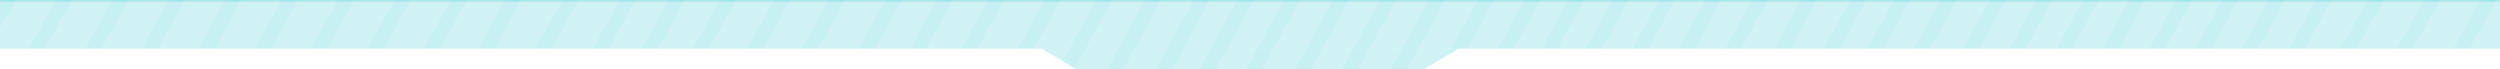 <?xml version="1.0" encoding="UTF-8"?> <svg xmlns="http://www.w3.org/2000/svg" width="2880" height="80" viewBox="0 0 2880 80" fill="none"> <mask id="mask0_1096_50530" style="mask-type:alpha" maskUnits="userSpaceOnUse" x="0" y="0" width="2880" height="80"> <path fill-rule="evenodd" clip-rule="evenodd" d="M2880 0H0V56H1201L1240.96 80H1641.04L1681 56H2880V0Z" fill="#16BFC8"></path> </mask> <g mask="url(#mask0_1096_50530)"> <g opacity="0.05" clip-path="url(#clip0_1096_50530)"> <path d="M181 -545L-468 625" stroke="#16BFC8" stroke-width="16"></path> <path d="M246 -545L-403 625" stroke="#16BFC8" stroke-width="16"></path> <path d="M311 -545L-338 625" stroke="#16BFC8" stroke-width="16"></path> <path d="M376 -545L-273 625" stroke="#16BFC8" stroke-width="16"></path> <path d="M441 -545L-208 625" stroke="#16BFC8" stroke-width="16"></path> <path d="M506 -545L-143 625" stroke="#16BFC8" stroke-width="16"></path> <path d="M571 -545L-78 625" stroke="#16BFC8" stroke-width="16"></path> <path d="M636 -545L-13 625" stroke="#16BFC8" stroke-width="16"></path> <path d="M701 -545L52 625" stroke="#16BFC8" stroke-width="16"></path> <path d="M766 -545L117 625" stroke="#16BFC8" stroke-width="16"></path> <path d="M831 -545L182 625" stroke="#16BFC8" stroke-width="16"></path> <path d="M891 -545L247 625" stroke="#16BFC8" stroke-width="16"></path> <path d="M963 -545L307 625" stroke="#16BFC8" stroke-width="16"></path> <path d="M1023 -545L379 625" stroke="#16BFC8" stroke-width="16"></path> <path d="M1076 -545L439 625" stroke="#16BFC8" stroke-width="16"></path> <path d="M1141 -545L492 625" stroke="#16BFC8" stroke-width="16"></path> <path d="M1201 -545L557 625" stroke="#16BFC8" stroke-width="16"></path> <path d="M1267 -545L617 625" stroke="#16BFC8" stroke-width="16"></path> <path d="M1332 -545L683 625" stroke="#16BFC8" stroke-width="16"></path> <path d="M1385 -545L748 625" stroke="#16BFC8" stroke-width="16"></path> <path d="M1450 -545L801 625" stroke="#16BFC8" stroke-width="16"></path> <path d="M1515 -545L866 625" stroke="#16BFC8" stroke-width="16"></path> <path d="M1569 -545L931 625" stroke="#16BFC8" stroke-width="16"></path> <path d="M1628 -545L985 625" stroke="#16BFC8" stroke-width="16"></path> <path d="M1681 -545L1044 625" stroke="#16BFC8" stroke-width="16"></path> <path d="M1729 -545L1097 625" stroke="#16BFC8" stroke-width="16"></path> <path d="M1788 -545L1145 625" stroke="#16BFC8" stroke-width="16"></path> <path d="M1842 -545L1204 625" stroke="#16BFC8" stroke-width="16"></path> <path d="M1896 -545L1258 625" stroke="#16BFC8" stroke-width="16"></path> <path d="M1955 -545L1312 625" stroke="#16BFC8" stroke-width="16"></path> <path d="M2009 -545L1371 625" stroke="#16BFC8" stroke-width="16"></path> <path d="M2062 -545L1425 625" stroke="#16BFC8" stroke-width="16"></path> <path d="M2110 -545L1478 625" stroke="#16BFC8" stroke-width="16"></path> <path d="M2164 -545L1526 625" stroke="#16BFC8" stroke-width="16"></path> <path d="M2217 -545L1580 625" stroke="#16BFC8" stroke-width="16"></path> <path d="M2271 -545L1633 625" stroke="#16BFC8" stroke-width="16"></path> <path d="M2324 -545L1687 625" stroke="#16BFC8" stroke-width="16"></path> <path d="M2384 -545L1740 625" stroke="#16BFC8" stroke-width="16"></path> <path d="M2438 -545L1800 625" stroke="#16BFC8" stroke-width="16"></path> <path d="M2485 -545L1854 625" stroke="#16BFC8" stroke-width="16"></path> <path d="M2545 -545L1901 625" stroke="#16BFC8" stroke-width="16"></path> <path d="M2598 -545L1961 625" stroke="#16BFC8" stroke-width="16"></path> <path d="M2652 -545L2014 625" stroke="#16BFC8" stroke-width="16"></path> <path d="M2706 -545L2068 625" stroke="#16BFC8" stroke-width="16"></path> <path d="M2759 -545L2122 625" stroke="#16BFC8" stroke-width="16"></path> <path d="M2813 -545L2175 625" stroke="#16BFC8" stroke-width="16"></path> <path d="M2866 -545L2229 625" stroke="#16BFC8" stroke-width="16"></path> <path d="M2920 -545L2282 625" stroke="#16BFC8" stroke-width="16"></path> <path d="M2974 -545L2336 625" stroke="#16BFC8" stroke-width="16"></path> <path d="M3039 -545L2390 625" stroke="#16BFC8" stroke-width="16"></path> <path d="M3104 -545L2455 625" stroke="#16BFC8" stroke-width="16"></path> <path d="M3169 -545L2520 625" stroke="#16BFC8" stroke-width="16"></path> <path d="M3229 -545L2585 625" stroke="#16BFC8" stroke-width="16"></path> <path d="M3283 -545L2645 625" stroke="#16BFC8" stroke-width="16"></path> <path d="M3348 -545L2699 625" stroke="#16BFC8" stroke-width="16"></path> </g> </g> <path d="M1239.96 80L1200 56H1680L1640.04 80H1239.96Z" fill="#16BFC8" fill-opacity="0.2"></path> <mask id="path-58-inside-1_1096_50530" fill="white"> <path d="M0 0H2880V56H0V0Z"></path> </mask> <path d="M0 0H2880V56H0V0Z" fill="#16BFC8" fill-opacity="0.2"></path> <path d="M0 2H2880V-2H0V2Z" fill="#16BFC8" fill-opacity="0.2" mask="url(#path-58-inside-1_1096_50530)"></path> <defs> <clipPath id="clip0_1096_50530"> <rect width="2880" height="80" fill="white"></rect> </clipPath> </defs> </svg> 